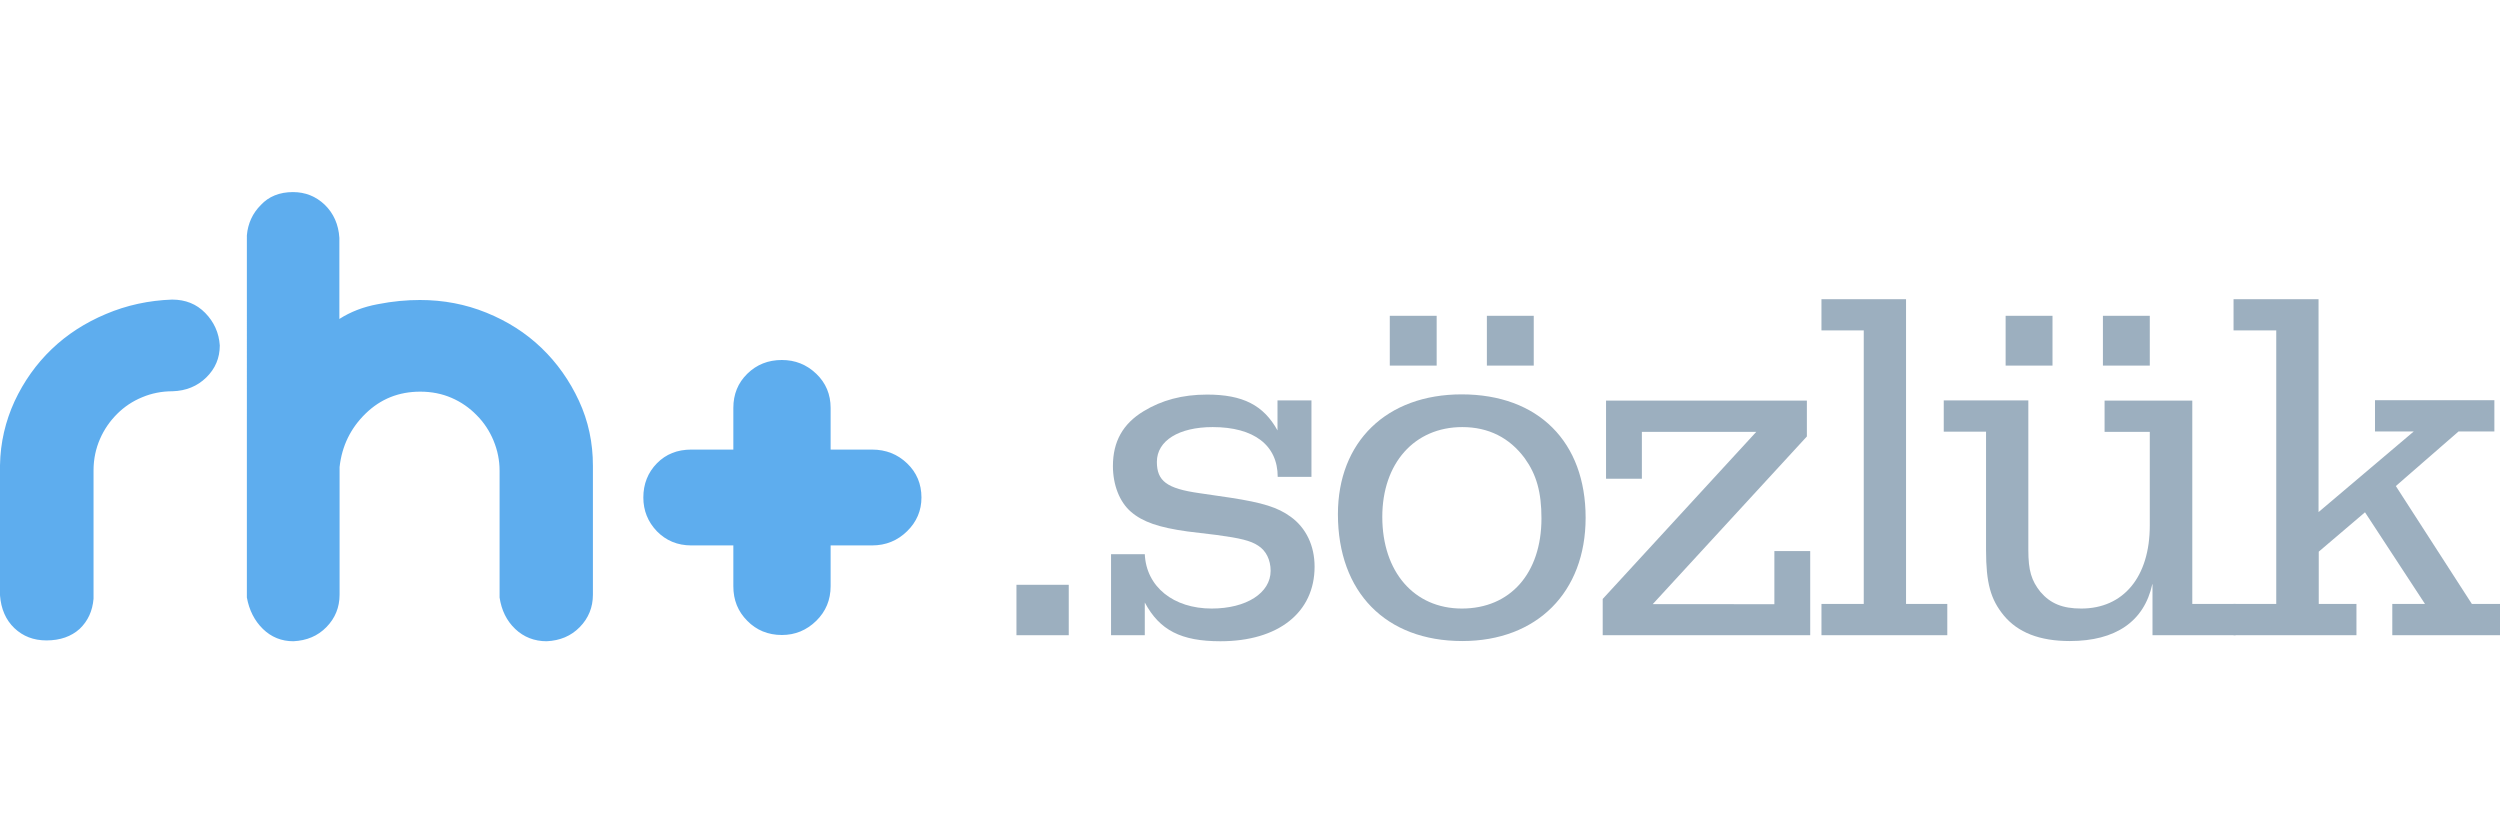 <?xml version="1.0" encoding="utf-8"?>
<!-- Generator: Adobe Illustrator 23.0.2, SVG Export Plug-In . SVG Version: 6.00 Build 0)  -->
<svg version="1.1" id="Layer_1" xmlns="http://www.w3.org/2000/svg" xmlns:xlink="http://www.w3.org/1999/xlink" x="0px" y="0px"
	 viewBox="0 0 120 40" style="enable-background:new 0 0 120 40;" xml:space="preserve">
<style type="text/css">
	.st0{opacity:0.915;}
	.st1{fill:#50A6ED;}
	.st2{fill:#9CAFBF;}
</style>
<g>
	<g id="Home">
		<g id="Desktop-HD" transform="translate(-70, -49)">
			<g id="header">
				<g id="LOGO" transform="translate(70, 49)">
					<g id="rh_x2B_" class="st0">
						<path class="st1" d="M2.23,30.74c-0.62,0-1.13-0.2-1.54-0.59S0.05,29.23,0,28.58v-6.26c0.02-1.08,0.26-2.1,0.7-3.06
							c0.45-0.96,1.04-1.79,1.78-2.5c0.74-0.71,1.61-1.27,2.61-1.69c0.99-0.42,2.05-0.65,3.17-0.69c0.64,0,1.17,0.21,1.59,0.64
							s0.66,0.95,0.7,1.56c0,0.61-0.22,1.12-0.65,1.54c-0.43,0.42-0.97,0.64-1.61,0.66c-0.53,0-1.02,0.1-1.47,0.29
							c-0.46,0.19-0.86,0.46-1.2,0.8c-0.34,0.34-0.62,0.74-0.82,1.2s-0.31,0.96-0.31,1.51v6.16c-0.05,0.59-0.27,1.07-0.67,1.45
							C3.42,30.55,2.89,30.74,2.23,30.74L2.23,30.74z M14.06,9.22c0.59,0,1.1,0.2,1.53,0.61c0.42,0.41,0.66,0.94,0.7,1.59v3.89
							c0.53-0.34,1.14-0.58,1.85-0.71c0.71-0.14,1.38-0.2,2.02-0.2c1.12,0,2.18,0.2,3.19,0.61s1.89,0.97,2.64,1.69
							c0.75,0.72,1.35,1.57,1.8,2.54c0.45,0.97,0.67,2.01,0.67,3.11v6.19c0,0.61-0.21,1.13-0.63,1.56
							c-0.42,0.43-0.95,0.65-1.59,0.68c-0.59,0-1.1-0.2-1.51-0.59c-0.41-0.39-0.66-0.9-0.75-1.51v-6.09c0-0.5-0.1-0.98-0.29-1.44
							s-0.46-0.87-0.81-1.22c-0.34-0.35-0.74-0.63-1.2-0.83c-0.46-0.2-0.96-0.3-1.51-0.3c-1.03,0-1.9,0.35-2.62,1.05
							c-0.72,0.7-1.14,1.56-1.25,2.57v6.12c0,0.61-0.21,1.13-0.63,1.56c-0.42,0.43-0.95,0.65-1.59,0.68c-0.57,0-1.06-0.2-1.46-0.59
							s-0.66-0.9-0.77-1.51V11.29c0.05-0.56,0.27-1.05,0.67-1.45C12.9,9.43,13.42,9.22,14.06,9.22z M41.86,21.58
							c0.66,0,1.22,0.22,1.68,0.66s0.69,0.99,0.69,1.64c0,0.63-0.23,1.17-0.69,1.62s-1.02,0.68-1.68,0.68h-1.99v1.96
							c0,0.65-0.23,1.21-0.69,1.66c-0.46,0.45-1.01,0.68-1.65,0.68c-0.66,0-1.22-0.23-1.66-0.68c-0.45-0.45-0.67-1-0.67-1.66v-1.96
							h-2.02c-0.66,0-1.21-0.23-1.65-0.68c-0.43-0.45-0.65-0.99-0.65-1.62c0-0.65,0.22-1.2,0.65-1.64c0.43-0.44,0.98-0.66,1.65-0.66
							h2.02v-2c0-0.65,0.22-1.2,0.67-1.64c0.45-0.44,1-0.66,1.66-0.66c0.64,0,1.19,0.22,1.65,0.66c0.46,0.44,0.69,0.99,0.69,1.64v2
							H41.86z"/>
					</g>
				</g>
			</g>
		</g>
	</g>
	<g>
		<path class="st2" d="M51.3,28.07v2.42h-2.51v-2.42H51.3z"/>
		<path class="st2" d="M61.33,19.22h1.62v3.67h-1.62c0-1.52-1.14-2.39-3.12-2.39c-1.62,0-2.68,0.65-2.68,1.67
			c0,0.92,0.48,1.28,2.03,1.5l1.5,0.22c1.55,0.24,2.27,0.46,2.9,0.92c0.73,0.53,1.14,1.38,1.14,2.39c0,2.2-1.74,3.58-4.52,3.58
			c-1.89,0-2.92-0.53-3.63-1.86v1.57h-1.62V26.6h1.62c0.07,1.57,1.38,2.61,3.21,2.61c1.67,0,2.83-0.75,2.83-1.81
			c0-0.53-0.22-0.97-0.6-1.21c-0.36-0.24-0.87-0.36-1.98-0.51L57,25.51c-1.38-0.19-2.15-0.46-2.71-0.94s-0.87-1.31-0.87-2.2
			c0-1.18,0.48-2.03,1.47-2.63c0.87-0.53,1.86-0.8,3.05-0.8c1.72,0,2.71,0.51,3.38,1.72V19.22z"/>
		<path class="st2" d="M76.11,24.85c0,3.58-2.34,5.92-5.92,5.92c-3.67,0-5.97-2.34-5.97-6.09c0-3.48,2.34-5.75,5.94-5.75
			C73.84,18.93,76.11,21.21,76.11,24.85z M66.35,24.81c0,2.63,1.52,4.4,3.82,4.4c2.32,0,3.82-1.69,3.82-4.33
			c0-1.26-0.24-2.1-0.8-2.88c-0.73-0.99-1.74-1.5-3-1.5C67.89,20.5,66.35,22.24,66.35,24.81z M68.96,15.16v2.39h-2.25v-2.39H68.96z
			 M73.62,15.16v2.39h-2.25v-2.39H73.62z"/>
		<path class="st2" d="M85.17,28.99v-2.54h1.72v4.04h-9.96v-1.74l7.37-8.02h-5.49v2.25h-1.72v-3.75h9.64v1.72l-7.4,8.05H85.17z"/>
		<path class="st2" d="M91.49,28.99h1.98v1.5h-6.04v-1.5h2.03V15.86h-2.03v-1.5h4.06V28.99z"/>
		<path class="st2" d="M103.31,28.04c-0.39,1.79-1.76,2.73-3.96,2.73c-1.45,0-2.49-0.41-3.17-1.23c-0.63-0.77-0.85-1.55-0.85-3.14
			v-5.68H93.3v-1.5h4.06v7.18c0,0.99,0.15,1.47,0.58,2.01c0.48,0.56,1.06,0.8,1.96,0.8c2.03,0,3.29-1.52,3.29-3.99v-4.49h-2.17v-1.5
			h4.21v9.76h2.08v1.5h-3.99V28.04z M98.52,15.16v2.39h-2.25v-2.39H98.52z M103.19,15.16v2.39h-2.25v-2.39H103.19z"/>
		<path class="st2" d="M118.65,28.99H120v1.5h-5.17v-1.5h1.57l-2.88-4.4l-2.22,1.89v2.51h1.81v1.5h-5.9v-1.5h2.05V15.86h-2.05v-1.5
			h4.08v10.22l4.57-3.87h-1.86v-1.5h5.73v1.5h-1.72L115,23.33L118.65,28.99z"/>
	</g>
</g>
</svg>

